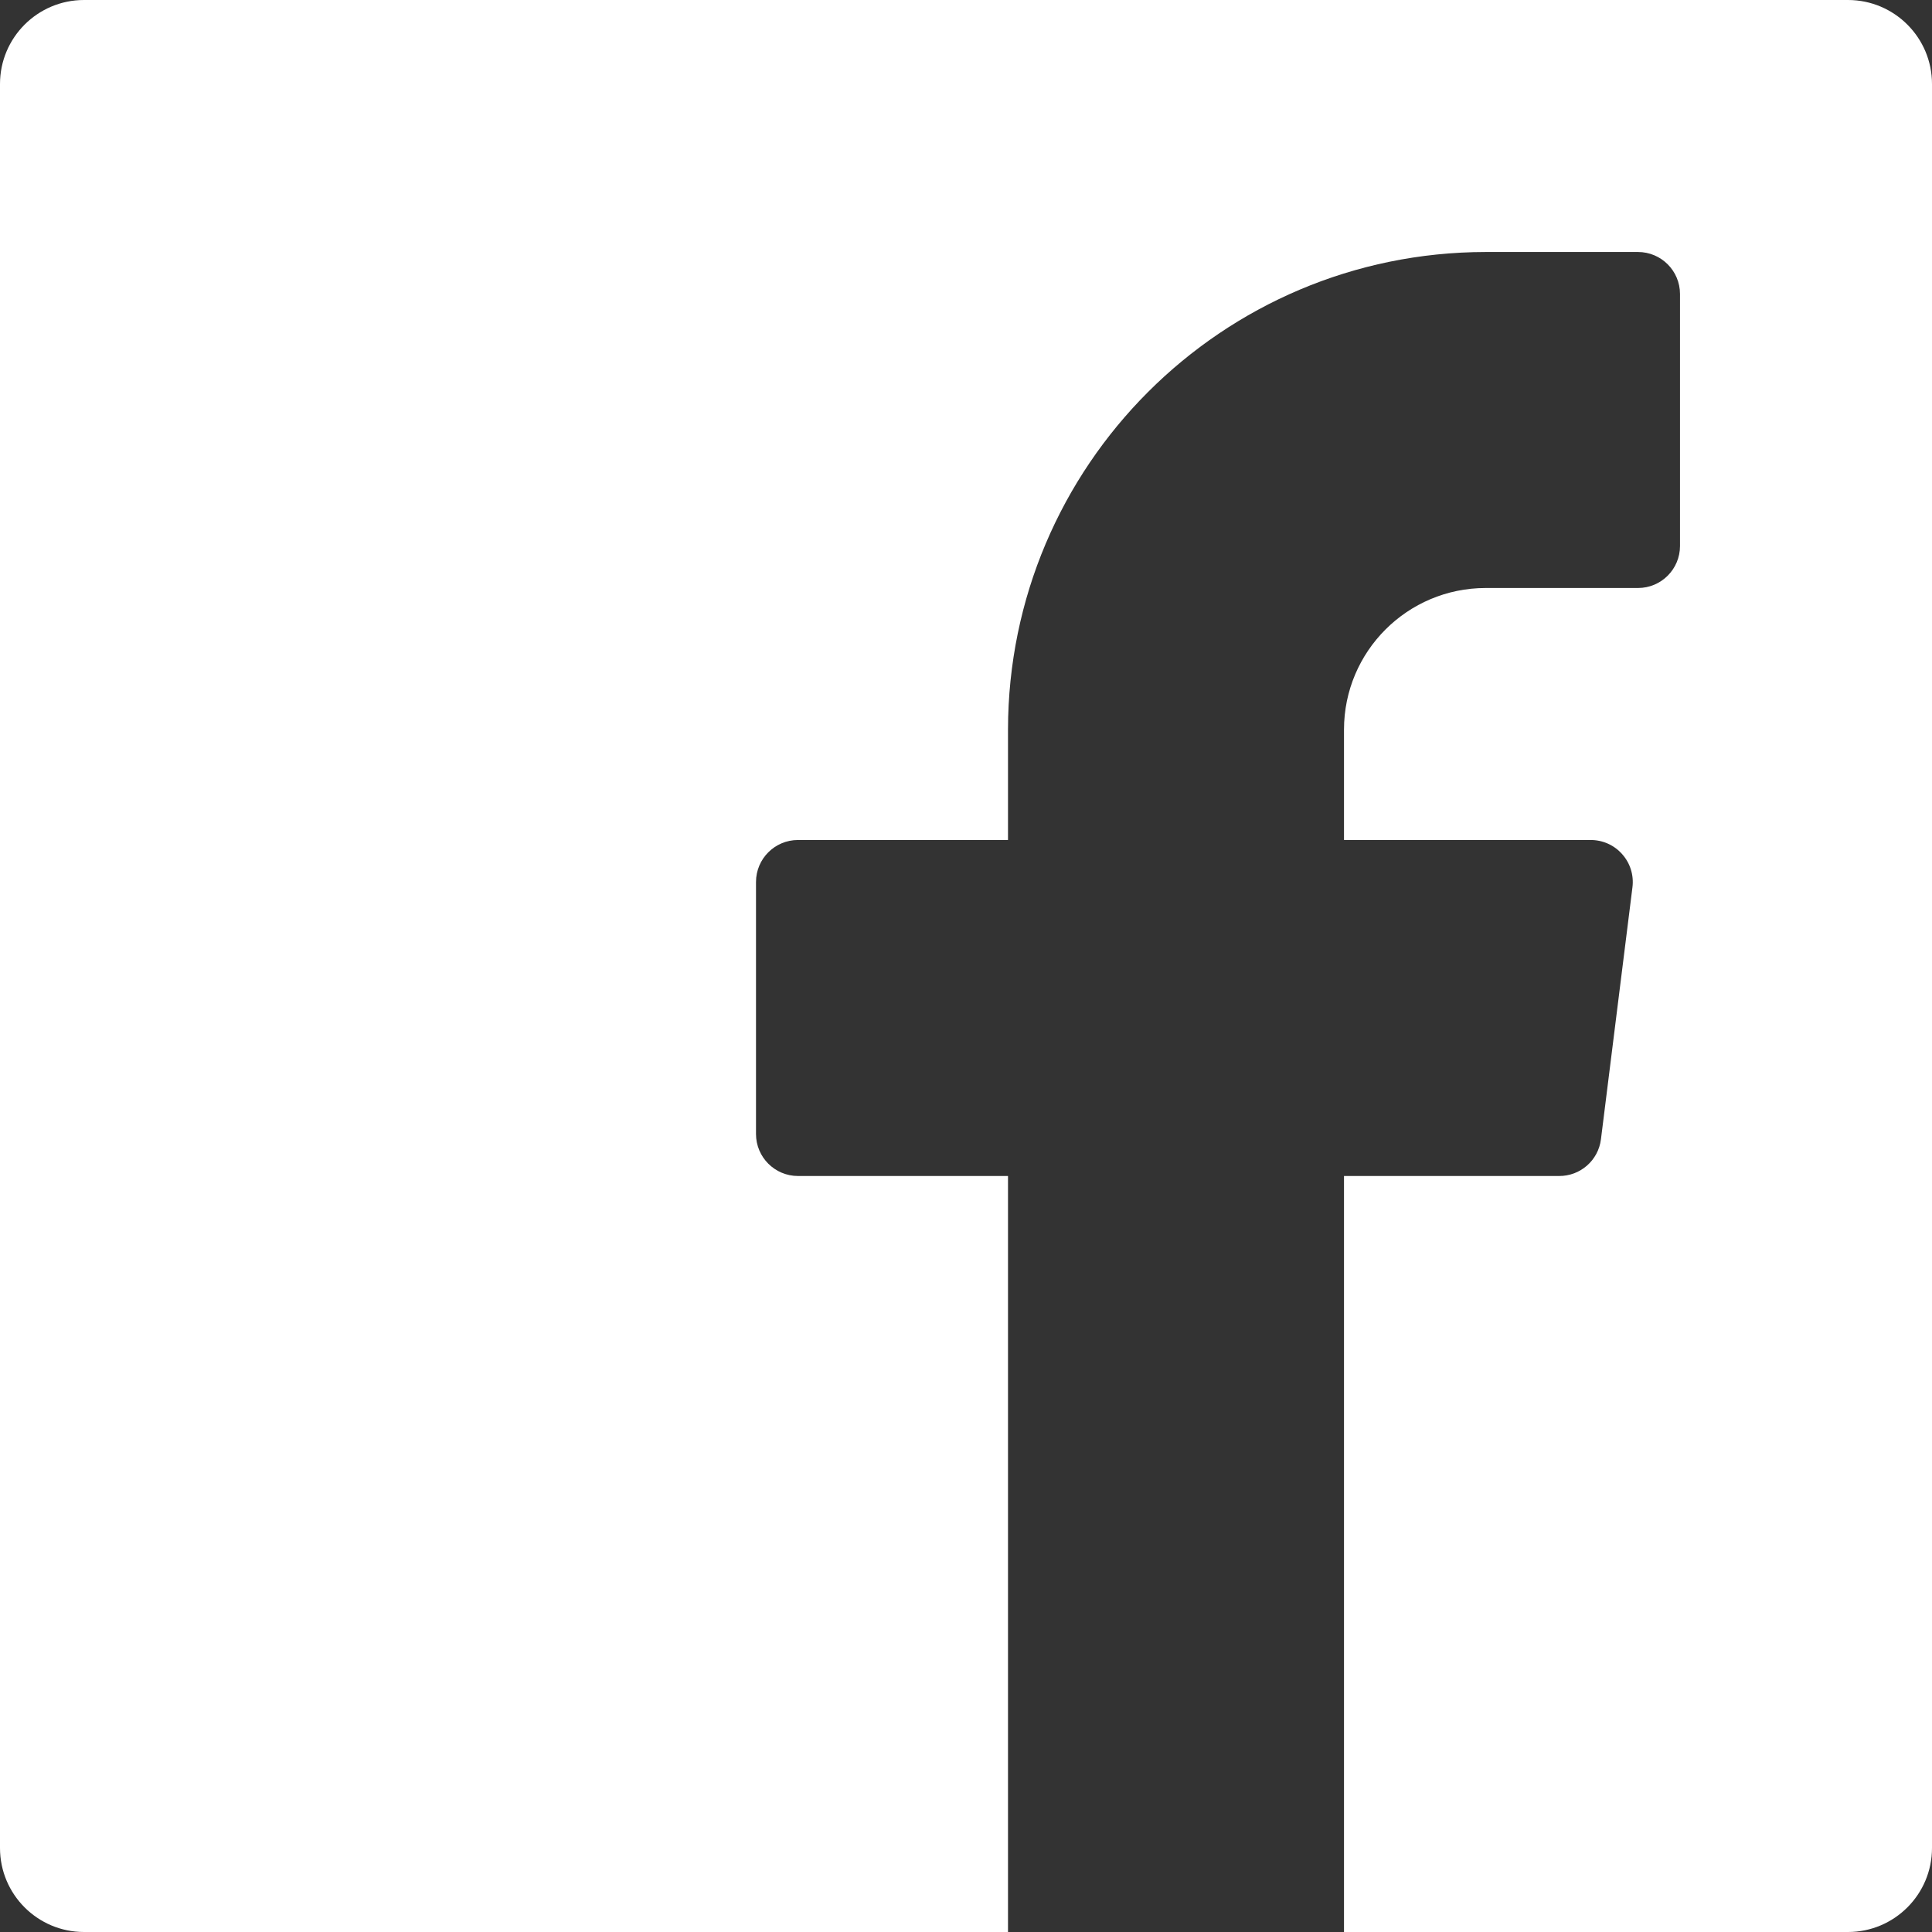 <svg xmlns="http://www.w3.org/2000/svg" class="footer__social footer__social--fb" width="23px" height="23px" viewBox="0 0 23 23">
    <rect x="0" y="0" width="23" height="23" fill="#333333" stroke="none"/>
    <g stroke="none" stroke-width="1" fill="none" fill-rule="evenodd">
        <g transform="translate(-940, -219)" fill="#FFFFFF">
            <g transform="translate(682, 219)">
                <g transform="translate(258, 0)">
                    <path d="M12,23 L1,23 C0.448,23 0,22.552 0,22 L0,1 C0,0.448 0.448,0 1,0 L22,0 C22.552,0 23,0.448 23,1 L23,22 C23,22.552 22.552,23 22,23 L16,23 L16,14 L18.559,14 C18.813,14.002 19.028,13.814 19.059,13.562 L19.434,10.562 C19.452,10.419 19.407,10.275 19.311,10.168 C19.216,10.06 19.078,9.999 18.934,10 L16,10 L16,8.685 C16.001,7.754 16.755,7.001 17.686,7 L19.5,7 C19.776,7 20,6.776 20,6.5 L20,3.5 C20,3.224 19.776,3 19.5,3 L17.686,3 C14.547,3.003 12.004,5.546 12,8.685 L12,10 L9.5,10 C9.224,10 9,10.224 9,10.5 L9,13.5 C9,13.776 9.224,14 9.5,14 L12,14 L12,23 Z"/>
                </g>
            </g>
        </g>
    </g>
</svg>